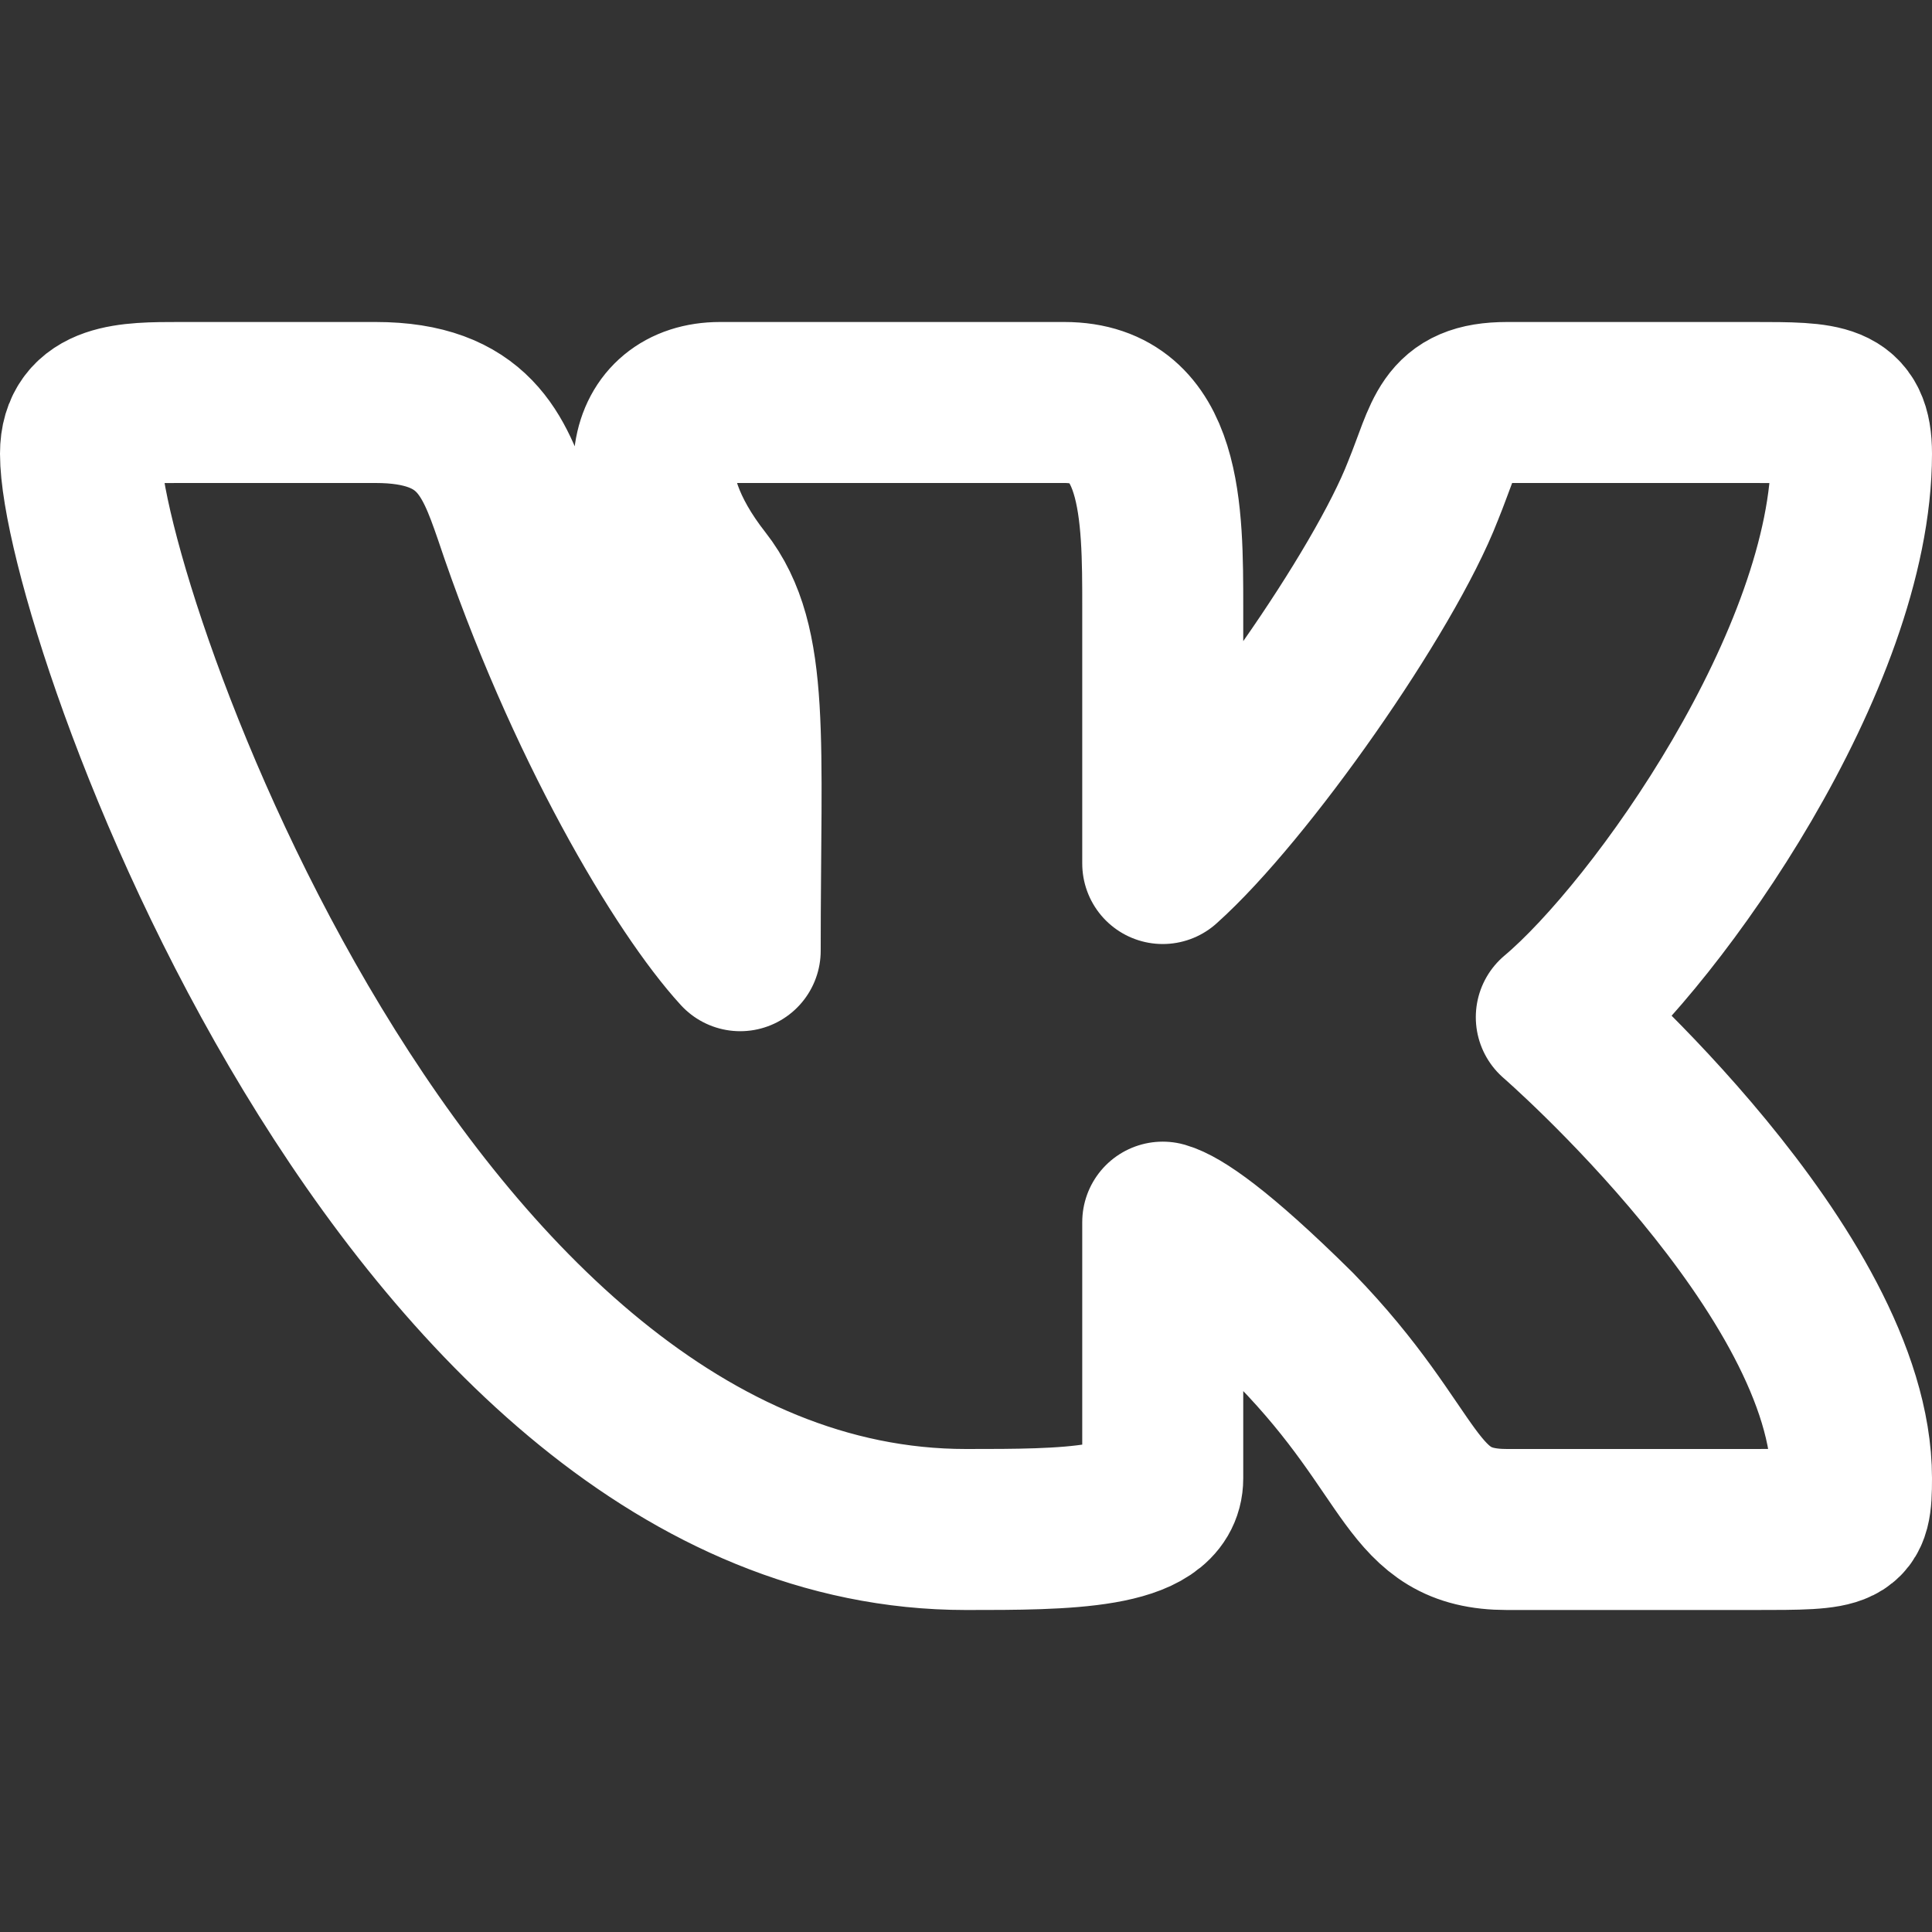 <?xml version="1.0" encoding="UTF-8"?> <svg xmlns="http://www.w3.org/2000/svg" width="24" height="24" viewBox="0 0 24 24" fill="none"><rect x="0" y="0" width="24" height="24" fill="#333333" stroke="none"/> <path d="M12 19C13.222 19 14.444 19 14.444 18.364C14.444 17.727 14.444 15.182 14.444 15.182C14.646 15.24 15.111 15.54 16.094 16.513C17.611 18.071 17.497 19 18.722 19H21.778C22.943 19 23 19 23 18.364C23 15.818 19.333 12.636 19.333 12.636C20.593 11.577 23 8.182 23 5.636C23 5 22.685 5 21.778 5H18.722C17.967 5 17.967 5.388 17.678 6.095C17.193 7.35 15.466 9.814 14.444 10.727C14.444 9.455 14.444 8.537 14.444 7.545C14.444 6.369 14.444 5 13.222 5H8.944C8.03 5 7.77 6.017 8.718 7.225C9.322 7.995 9.195 9.184 9.195 11.81C8.498 11.049 7.259 8.995 6.383 6.369C6.137 5.659 5.889 5 4.667 5H2.222C1.611 5 1 5 1 5.636C1 7.546 5.019 19 12 19Z" stroke="white" stroke-width="2" stroke-linejoin="round"></path> </svg> 